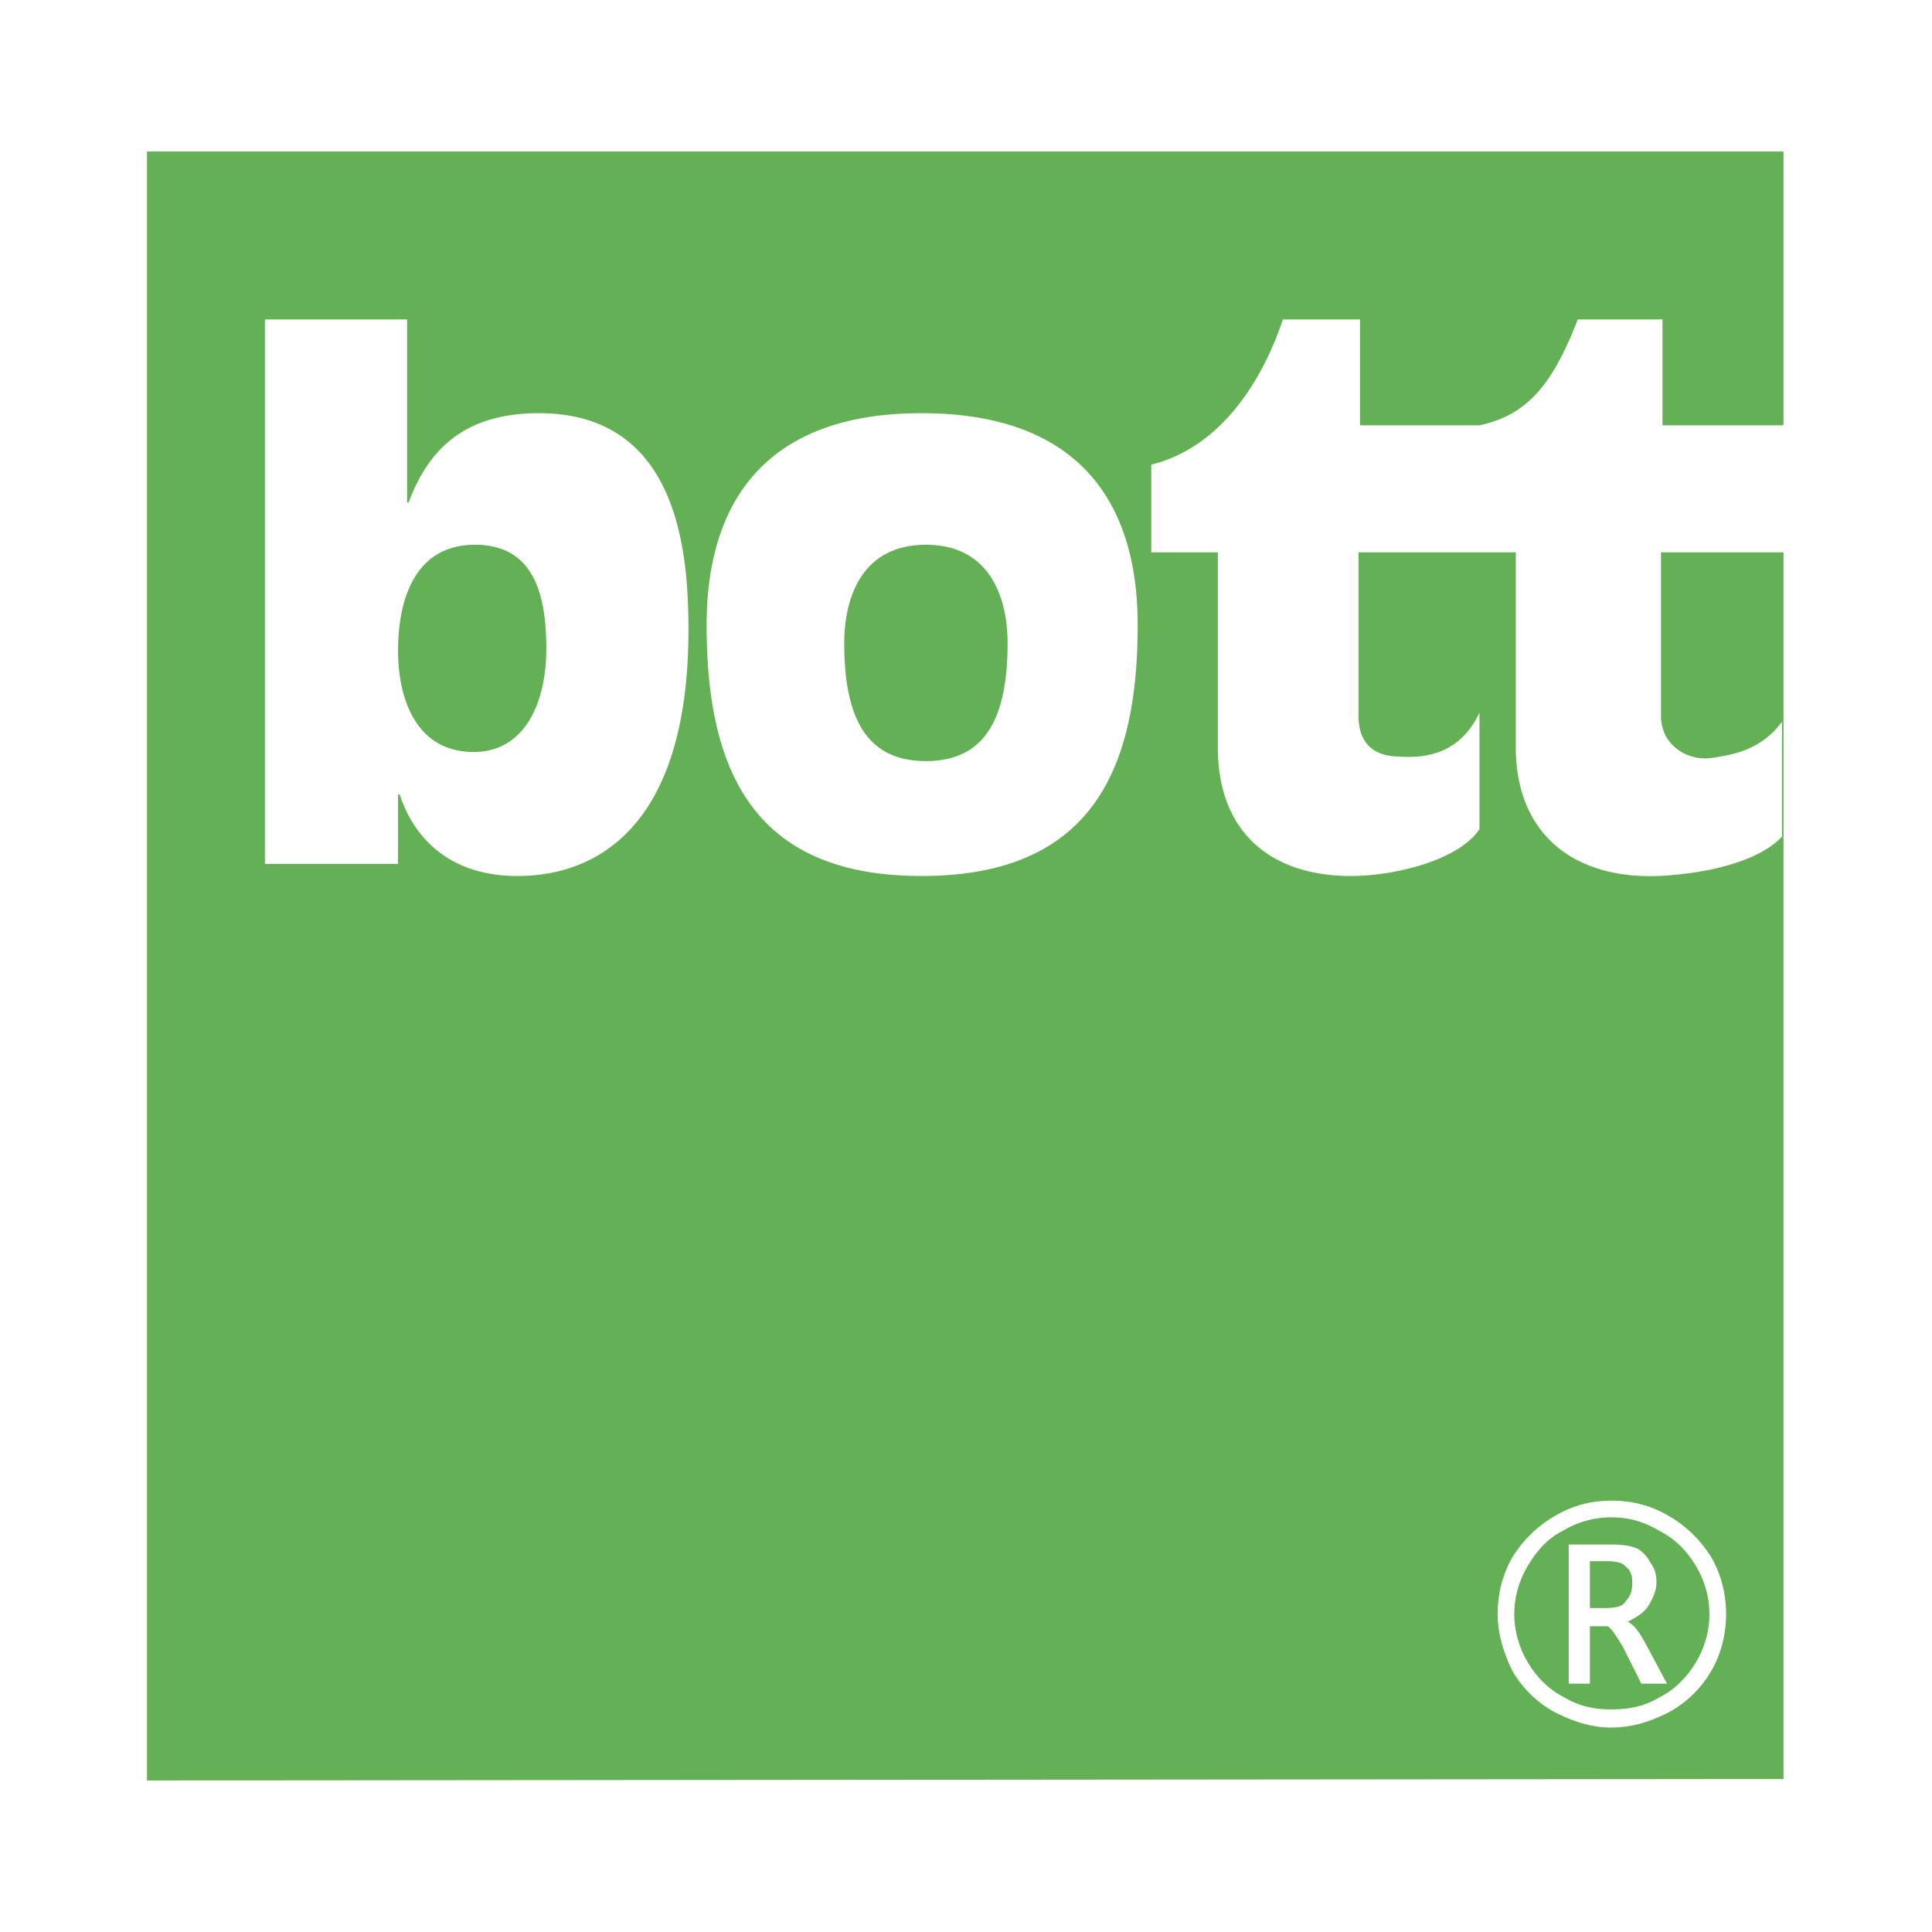 <svg xmlns="http://www.w3.org/2000/svg" width="2500" height="2500" viewBox="0 0 192.756 192.756"><g fill-rule="evenodd" clip-rule="evenodd"><path fill="#fff" d="M0 0h192.756v192.756H0V0z"/><path fill="#64b054" d="M177.941 177.488V15.118H14.665v162.521l163.276-.151z"/><path d="M26.435 31.868H40.62v18.259h.151c2.113-5.734 6.037-8.903 12.978-8.903 13.732 0 14.939 13.43 14.939 21.579 0 20.07-9.507 24.597-17.052 24.597-6.187 0-10.111-3.169-11.771-8.149h-.151v6.941H26.435V31.868zm20.976 22.484c-6.187 0-7.696 5.734-7.696 10.563 0 4.829 1.811 10.11 7.545 10.11 5.131 0 7.244-4.979 7.244-10.261-.001-4.828-.907-10.412-7.093-10.412zM70.499 62.35c0-11.922 5.583-21.126 21.428-21.126 15.996 0 21.58 9.204 21.58 21.126 0 14.335-4.527 25.05-21.58 25.05-16.902 0-21.428-10.714-21.428-25.05zm30.028 1.811c0-4.376-1.66-9.809-8.148-9.809-6.489 0-8.149 5.433-8.149 9.809 0 7.545 2.263 11.771 8.149 11.771 5.885-.001 8.148-4.226 8.148-11.771zM114.863 46.354c6.791-1.66 11.016-8.148 13.129-14.486h7.695v10.563h11.922v12.675h-12.072v16.297c0 3.019 1.811 4.075 4.074 4.075 3.924.302 6.488-1.208 7.998-4.376v11.62c-2.113 3.169-8.602 4.678-12.826 4.678-7.998 0-13.279-4.376-13.279-12.827V55.106h-6.641v-8.752zM147.609 42.431c4.979-1.057 7.395-4.376 9.809-10.563h8.451v10.563h12.223v12.675h-12.375v16.297c0 3.019 2.717 4.527 4.98 4.226 2.113-.302 4.98-.755 7.092-3.622v11.469c-2.717 2.867-8.752 3.772-12.373 3.924-8.602.302-14.186-4.376-14.186-12.827V55.106h-3.621V42.431zM160.285 155.758c.906 0 1.357.15 1.66.303.301.301.604.451.754.904.15.303.15.604.15 1.057 0 .604-.15 1.207-.604 1.66-.301.604-1.055.754-2.111.754h-1.51v-4.678h1.661zm0 6.49c.301 0 .604.451 1.207 1.357l.453.754 1.811 3.621h2.564l-2.262-4.225c-.605-1.057-1.057-1.66-1.66-1.961.904-.453 1.66-.906 2.111-1.66.453-.756.756-1.51.756-2.264 0-.756-.152-1.359-.604-1.963a3.568 3.568 0 0 0-1.209-1.357c-.604-.301-1.508-.453-2.564-.453h-4.377v13.883h2.113v-5.732h1.661zm6.188 8.6c1.66-.904 3.168-2.264 4.225-4.074s1.51-3.771 1.51-5.734c0-1.961-.453-3.924-1.51-5.734-1.057-1.658-2.414-3.018-4.225-4.074-1.811-1.055-3.623-1.508-5.734-1.508-1.963 0-3.773.453-5.584 1.508a12.187 12.187 0 0 0-4.225 4.074c-1.057 1.811-1.51 3.773-1.51 5.734 0 1.963.604 3.924 1.51 5.734a10.905 10.905 0 0 0 4.225 4.074c1.811.906 3.621 1.51 5.584 1.51 2.111-.001 3.923-.604 5.734-1.51zm-10.414-1.508c-1.508-.756-2.715-1.963-3.621-3.471-.904-1.51-1.357-3.17-1.357-4.83s.453-3.318 1.357-4.828c.906-1.51 1.963-2.717 3.471-3.471a9.36 9.36 0 0 1 4.83-1.357c1.811 0 3.32.451 4.828 1.357 1.51.754 2.717 1.961 3.621 3.471.906 1.51 1.359 3.168 1.359 4.828s-.453 3.32-1.359 4.83c-.904 1.508-2.111 2.715-3.621 3.471-1.508.904-3.018 1.207-4.828 1.207-1.661 0-3.171-.303-4.68-1.207z" fill="#fff"/></g></svg>